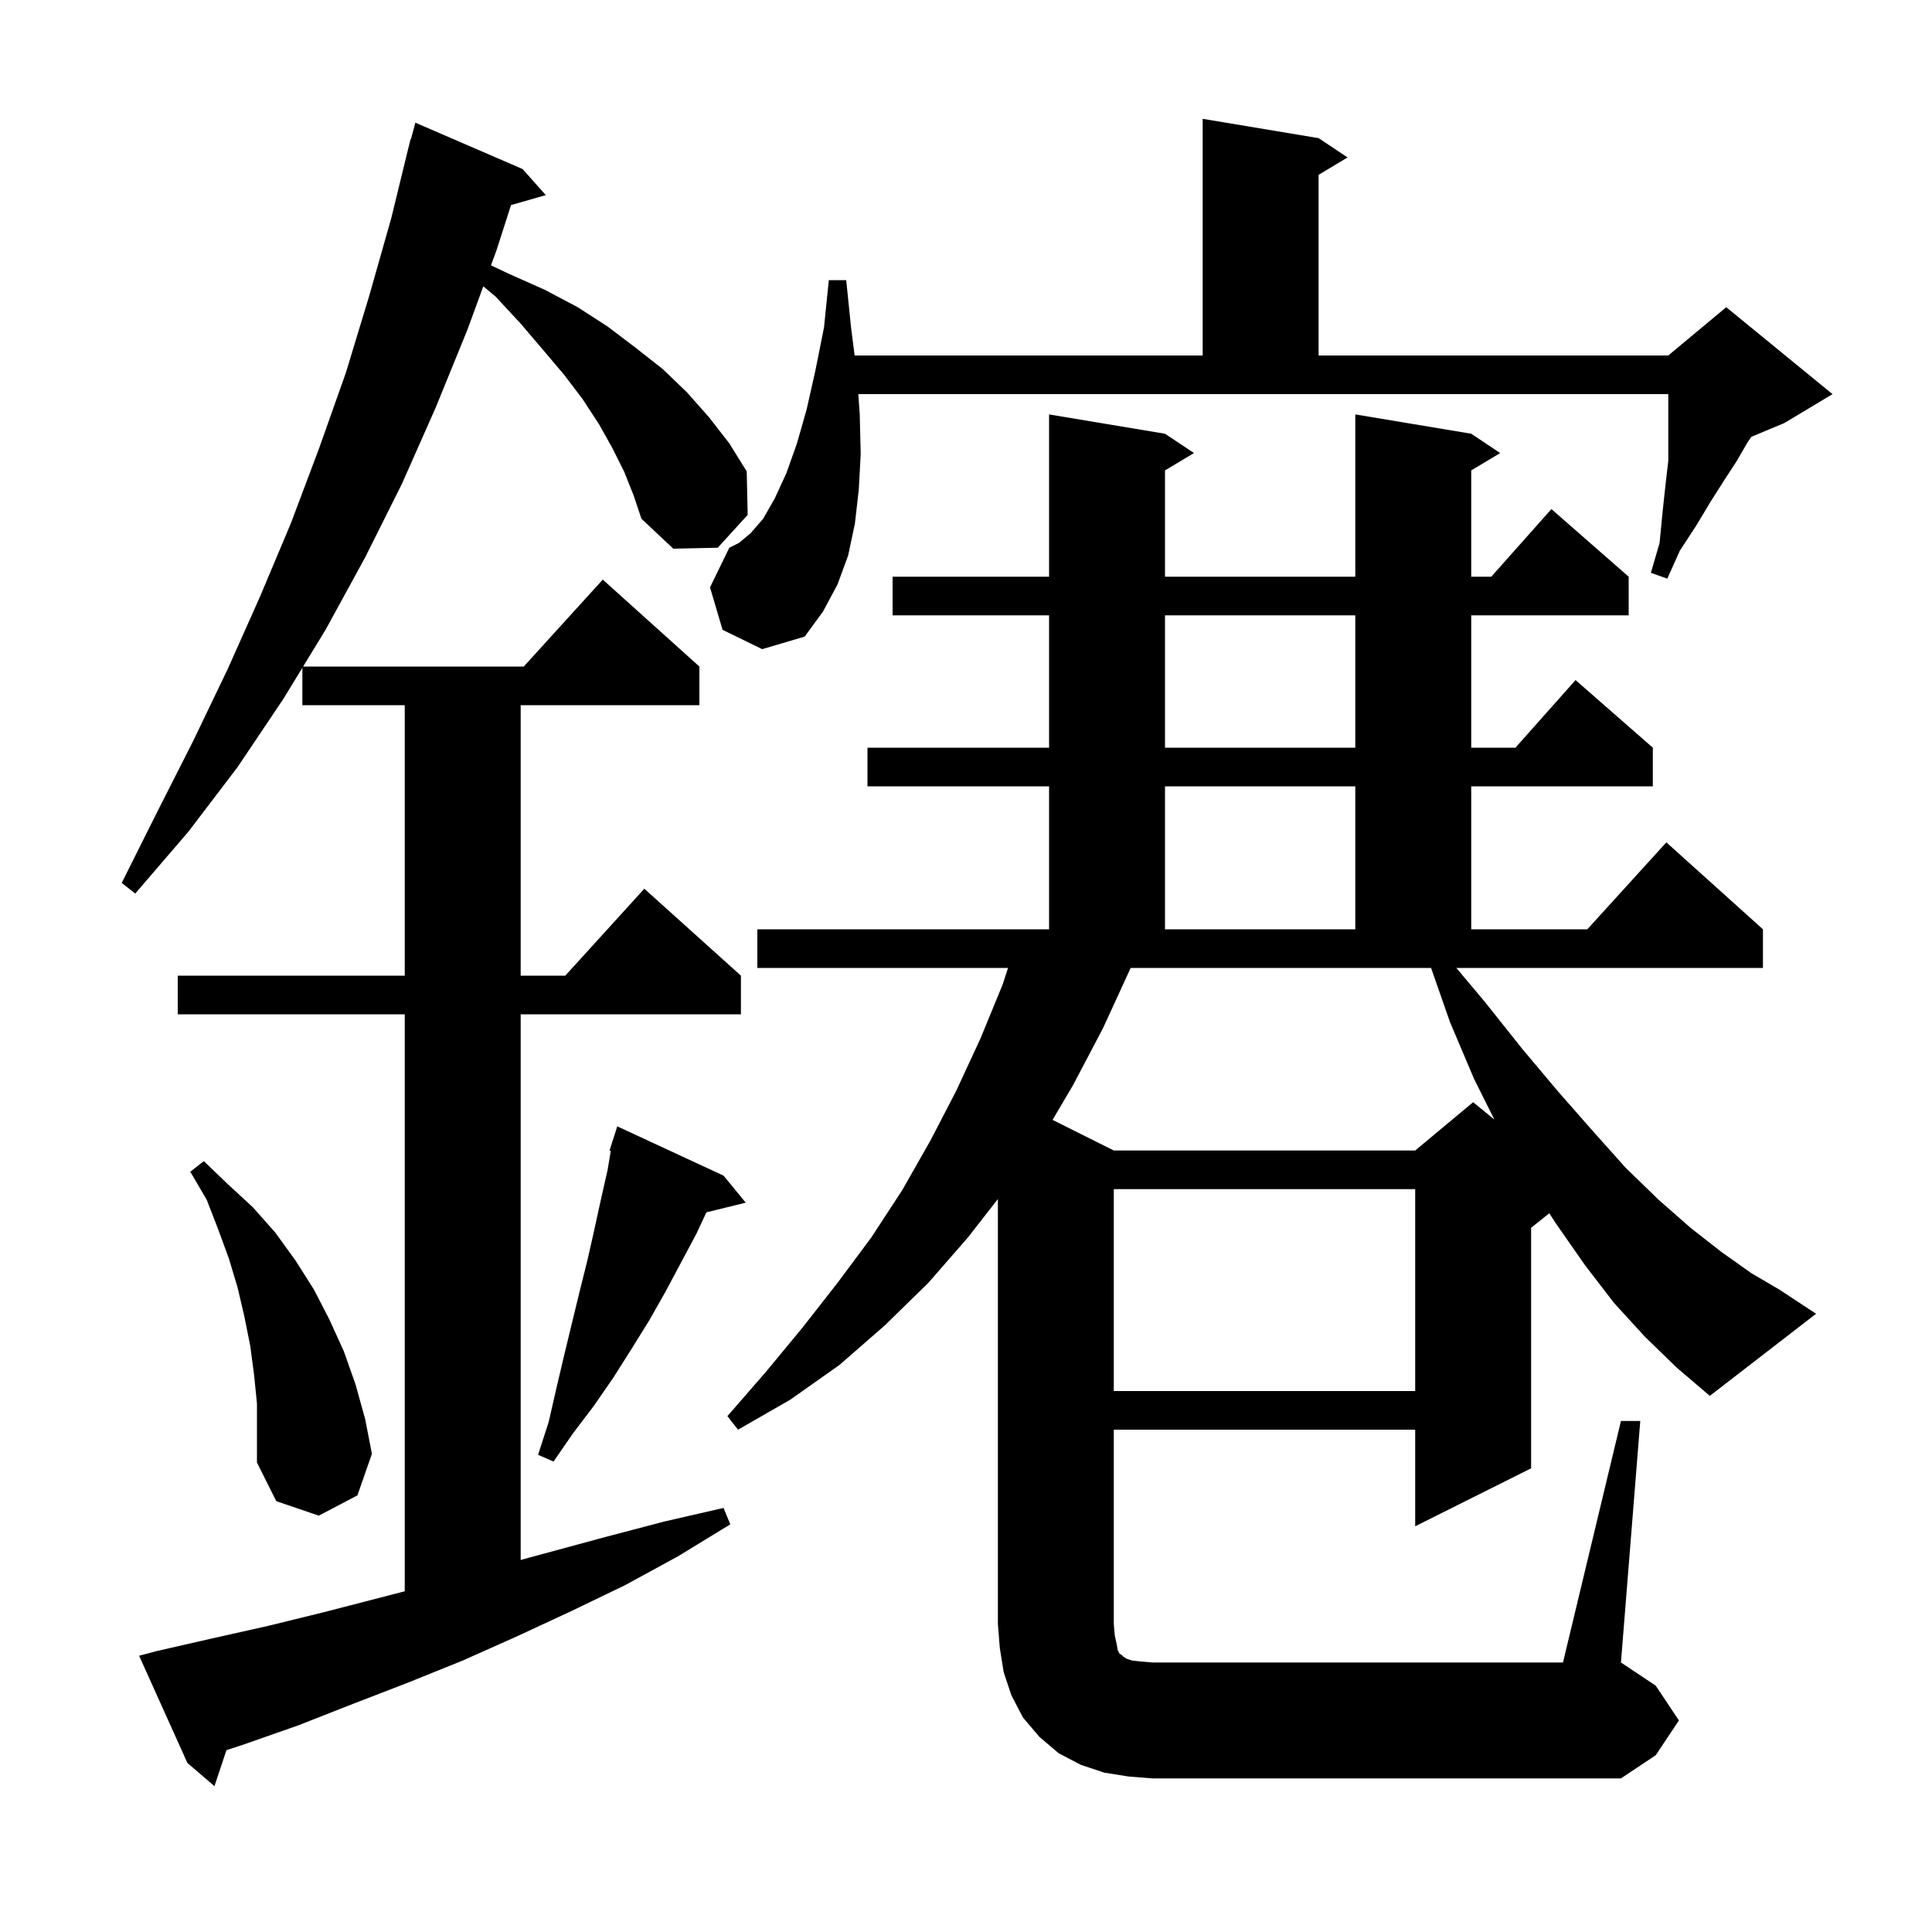 <svg xmlns="http://www.w3.org/2000/svg" xmlns:xlink="http://www.w3.org/1999/xlink" version="1.1" baseProfile="full" viewBox="0 0 200 200" width="200" height="200">
<g fill="black">
<path d="M 64.6 48.8 L 63.4 46.4 L 62.0 43.9 L 60.3 41.3 L 58.4 38.8 L 56.2 36.2 L 53.9 33.5 L 51.3 30.7 L 50.031 29.642 L 48.4 34.1 L 45.1 42.2 L 41.6 50.1 L 37.8 57.7 L 33.7 65.2 L 31.378 69.0 L 54.218 69.0 L 62.4 60.0 L 72.4 69.0 L 72.4 73.0 L 53.9 73.0 L 53.9 101.0 L 58.518 101.0 L 66.7 92.0 L 76.7 101.0 L 76.7 105.0 L 53.9 105.0 L 53.9 161.486 L 62.7 159.1 L 68.8 157.5 L 74.9 156.1 L 75.6 157.8 L 70.2 161.1 L 64.7 164.1 L 59.1 166.8 L 53.5 169.4 L 47.9 171.9 L 42.2 174.2 L 36.5 176.4 L 30.9 178.6 L 25.2 180.6 L 23.441 181.176 L 22.2 184.9 L 19.4 182.5 L 14.4 171.4 L 16.3 170.9 L 22.0 169.6 L 27.8 168.3 L 33.5 166.9 L 41.9 164.728 L 41.9 105.0 L 18.4 105.0 L 18.4 101.0 L 41.9 101.0 L 41.9 73.0 L 31.3 73.0 L 31.3 69.127 L 29.3 72.4 L 24.6 79.4 L 19.5 86.1 L 14.0 92.5 L 12.6 91.4 L 16.3 84.0 L 20.0 76.7 L 23.6 69.2 L 26.9 61.8 L 30.1 54.2 L 33.0 46.5 L 35.8 38.6 L 38.2 30.7 L 40.5 22.6 L 42.5 14.4 L 42.539 14.411 L 43.0 12.7 L 54.1 17.5 L 56.5 20.2 L 52.902 21.228 L 51.4 25.9 L 50.826 27.468 L 52.8 28.4 L 56.4 30.0 L 59.8 31.8 L 62.9 33.8 L 65.8 36.0 L 68.6 38.2 L 71.1 40.6 L 73.4 43.2 L 75.5 45.9 L 77.3 48.8 L 77.4 53.3 L 74.3 56.7 L 69.7 56.8 L 66.4 53.7 L 65.6 51.3 Z M 167.8 147.1 L 169.8 147.1 L 167.8 172.1 L 171.4 174.5 L 173.8 178.1 L 171.4 181.7 L 167.8 184.1 L 119.3 184.1 L 116.8 183.9 L 114.3 183.5 L 111.9 182.7 L 109.6 181.5 L 107.6 179.8 L 105.9 177.8 L 104.7 175.5 L 103.9 173.1 L 103.5 170.6 L 103.3 168.1 L 103.3 124.126 L 100.2 128.1 L 96.1 132.8 L 91.6 137.2 L 86.9 141.3 L 81.8 144.9 L 76.4 148.0 L 75.3 146.6 L 79.3 142.0 L 83.1 137.4 L 86.7 132.8 L 90.2 128.1 L 93.4 123.2 L 96.3 118.1 L 99.0 112.9 L 101.5 107.5 L 103.8 101.9 L 104.351 100.2 L 78.4 100.2 L 78.4 96.2 L 108.6 96.2 L 108.6 81.4 L 89.8 81.4 L 89.8 77.4 L 108.6 77.4 L 108.6 63.7 L 92.4 63.7 L 92.4 59.7 L 108.6 59.7 L 108.6 42.9 L 120.6 44.9 L 123.6 46.9 L 120.6 48.7 L 120.6 59.7 L 140.3 59.7 L 140.3 42.9 L 152.3 44.9 L 155.3 46.9 L 152.3 48.7 L 152.3 59.7 L 154.378 59.7 L 160.6 52.7 L 168.6 59.7 L 168.6 63.7 L 152.3 63.7 L 152.3 77.4 L 156.878 77.4 L 163.1 70.4 L 171.1 77.4 L 171.1 81.4 L 152.3 81.4 L 152.3 96.2 L 164.318 96.2 L 172.5 87.2 L 182.5 96.2 L 182.5 100.2 L 150.76 100.2 L 153.7 103.7 L 157.6 108.6 L 161.3 113.0 L 164.9 117.1 L 168.3 120.9 L 171.7 124.2 L 175.0 127.1 L 178.2 129.6 L 181.3 131.8 L 184.2 133.5 L 188.0 136.0 L 177.0 144.5 L 173.6 141.6 L 170.3 138.4 L 167.1 134.9 L 164.1 131.0 L 161.1 126.7 L 160.38 125.596 L 158.5 127.1 L 158.5 152.0 L 146.5 158.0 L 146.5 148.0 L 115.3 148.0 L 115.3 168.1 L 115.4 169.3 L 115.6 170.2 L 115.7 170.8 L 115.9 171.2 L 116.1 171.3 L 116.3 171.5 L 116.6 171.7 L 117.2 171.9 L 118.1 172.0 L 119.3 172.1 L 161.8 172.1 Z M 26.3 142.3 L 25.9 139.3 L 25.3 136.3 L 24.6 133.3 L 23.7 130.3 L 22.6 127.3 L 21.4 124.2 L 19.7 121.3 L 21.1 120.2 L 23.6 122.6 L 26.2 125.0 L 28.5 127.6 L 30.6 130.5 L 32.5 133.5 L 34.1 136.6 L 35.6 139.9 L 36.8 143.3 L 37.8 146.9 L 38.5 150.5 L 37.0 154.8 L 33.0 156.9 L 28.6 155.4 L 26.6 151.4 L 26.6 145.3 Z M 74.9 121.7 L 77.2 124.5 L 73.126 125.501 L 72.1 127.7 L 68.9 133.7 L 67.2 136.7 L 65.4 139.6 L 63.5 142.6 L 61.5 145.5 L 59.3 148.4 L 57.3 151.3 L 55.7 150.6 L 56.8 147.2 L 57.6 143.7 L 58.4 140.3 L 60.0 133.7 L 60.8 130.5 L 61.5 127.4 L 62.2 124.2 L 62.9 121.1 L 63.229 119.128 L 63.1 119.1 L 63.378 118.23 L 63.4 118.1 L 63.418 118.106 L 63.9 116.6 Z M 115.3 123.1 L 115.3 144.0 L 146.5 144.0 L 146.5 123.1 Z M 117.0 100.3 L 114.2 106.4 L 111.1 112.3 L 108.961 115.93 L 115.3 119.1 L 146.5 119.1 L 152.5 114.1 L 154.7 115.9 L 152.6 111.7 L 150.1 105.8 L 148.144 100.2 L 117.043 100.2 Z M 120.6 81.4 L 120.6 96.2 L 140.3 96.2 L 140.3 81.4 Z M 120.6 63.7 L 120.6 77.4 L 140.3 77.4 L 140.3 63.7 Z M 74.8 65.2 L 73.5 60.8 L 75.5 56.7 L 76.5 56.2 L 77.7 55.2 L 79.0 53.7 L 80.2 51.6 L 81.4 49.0 L 82.5 45.9 L 83.5 42.4 L 84.4 38.4 L 85.3 33.9 L 85.8 29.0 L 87.6 29.0 L 88.1 33.9 L 88.47 36.8 L 124.5 36.8 L 124.5 12.3 L 136.5 14.3 L 139.5 16.3 L 136.5 18.1 L 136.5 36.8 L 172.7 36.8 L 178.7 31.8 L 189.7 40.8 L 184.7 43.8 L 181.301 45.216 L 180.9 45.8 L 179.8 47.7 L 178.5 49.7 L 177.1 51.9 L 175.6 54.4 L 173.9 57.0 L 172.6 59.9 L 170.9 59.3 L 171.8 56.2 L 172.1 53.1 L 172.4 50.3 L 172.7 47.7 L 172.7 40.8 L 88.853 40.8 L 89.0 42.9 L 89.1 47.0 L 88.9 50.7 L 88.5 54.2 L 87.8 57.5 L 86.7 60.5 L 85.2 63.3 L 83.3 65.9 L 78.9 67.2 Z " />
</g>
</svg>
